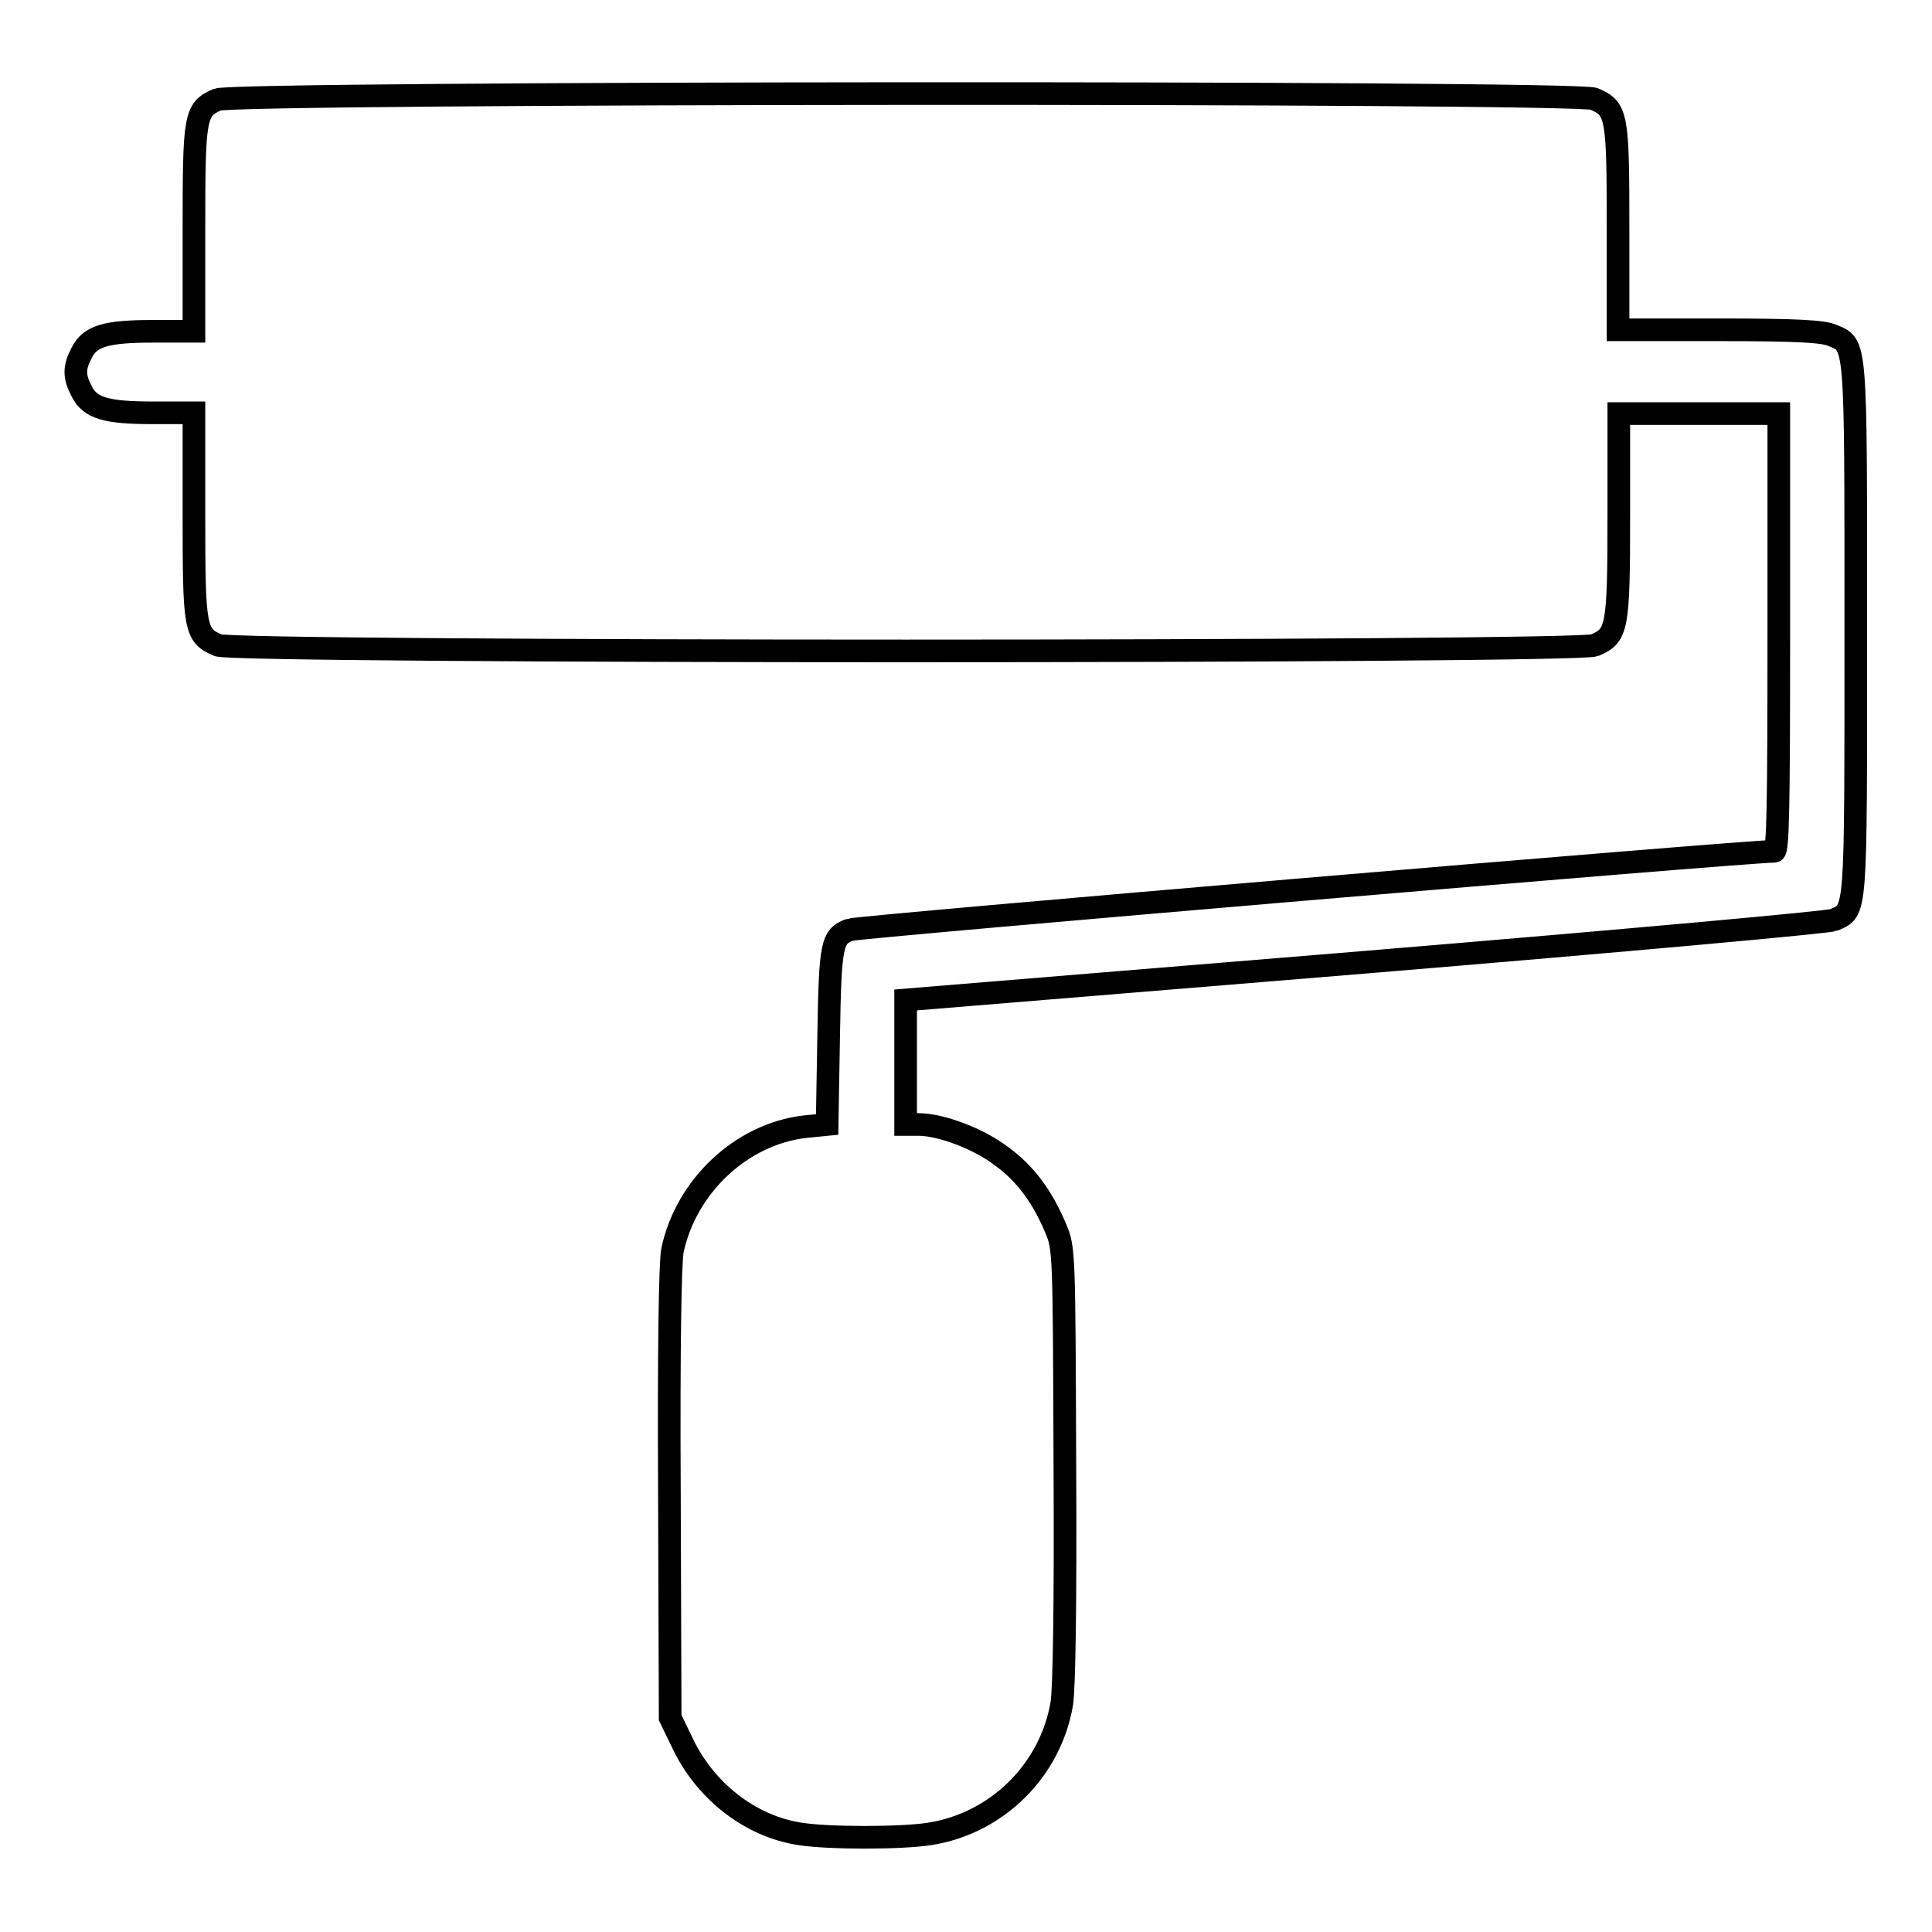 <?xml version="1.0" encoding="utf-8"?>
<!-- Svg Vector Icons : http://www.onlinewebfonts.com/icon -->
<!DOCTYPE svg PUBLIC "-//W3C//DTD SVG 1.1//EN" "http://www.w3.org/Graphics/SVG/1.1/DTD/svg11.dtd">
<svg version="1.1" xmlns="http://www.w3.org/2000/svg" xmlns:xlink="http://www.w3.org/1999/xlink" x="0px" y="0px" viewBox="0 0 256 256" enable-background="new 0 0 256 256" xml:space="preserve">
<g><g><g><path stroke-width="3" fill-opacity="0" stroke="#000000"  d="M28.8,13.2c-3,1.3-3.1,2.2-3.1,17.2v13.5h-5.4c-6.2,0-8.4,0.6-9.5,2.9c-1,1.9-1,3.1,0,5c1.1,2.3,3.3,2.9,9.5,2.9h5.4v13.5c0,15.1,0.1,16,3.2,17.3c2.5,1,179.9,1,182.4,0c3-1.3,3.2-2.1,3.2-17.3V54.8h10.6h10.6v29c0,22.7-0.1,29-0.6,29c-3.8,0-121.5,10-122.5,10.4c-2.4,0.9-2.6,1.8-2.8,14.2l-0.2,11.6l-3,0.3c-8.4,1-15.7,7.9-17.5,16.4c-0.3,1.6-0.5,12.7-0.4,32.2l0.1,29.7l1.6,3.3c3,6.4,9,11.1,15.6,12.1c3.8,0.6,13.4,0.6,17.2,0c8.9-1.4,16-8.4,17.5-17.3c0.3-2.1,0.5-12.4,0.4-31.7c-0.1-28.2-0.1-28.6-1.2-31.2c-1.7-4.1-4-7.3-7.2-9.6c-3-2.3-8-4.2-11-4.2h-1.7v-8.3v-8.2l60.9-5c34.9-2.9,61.4-5.3,62.1-5.6c3-1.4,2.9,0.1,2.9-38.6c0-39,0.1-37.5-3.2-38.9c-1.3-0.5-4.6-0.7-15-0.7h-13.3V30.4c0-15.1-0.1-16-3.2-17.3C208.8,12.1,31.2,12.2,28.8,13.2z"/></g></g></g>
</svg>